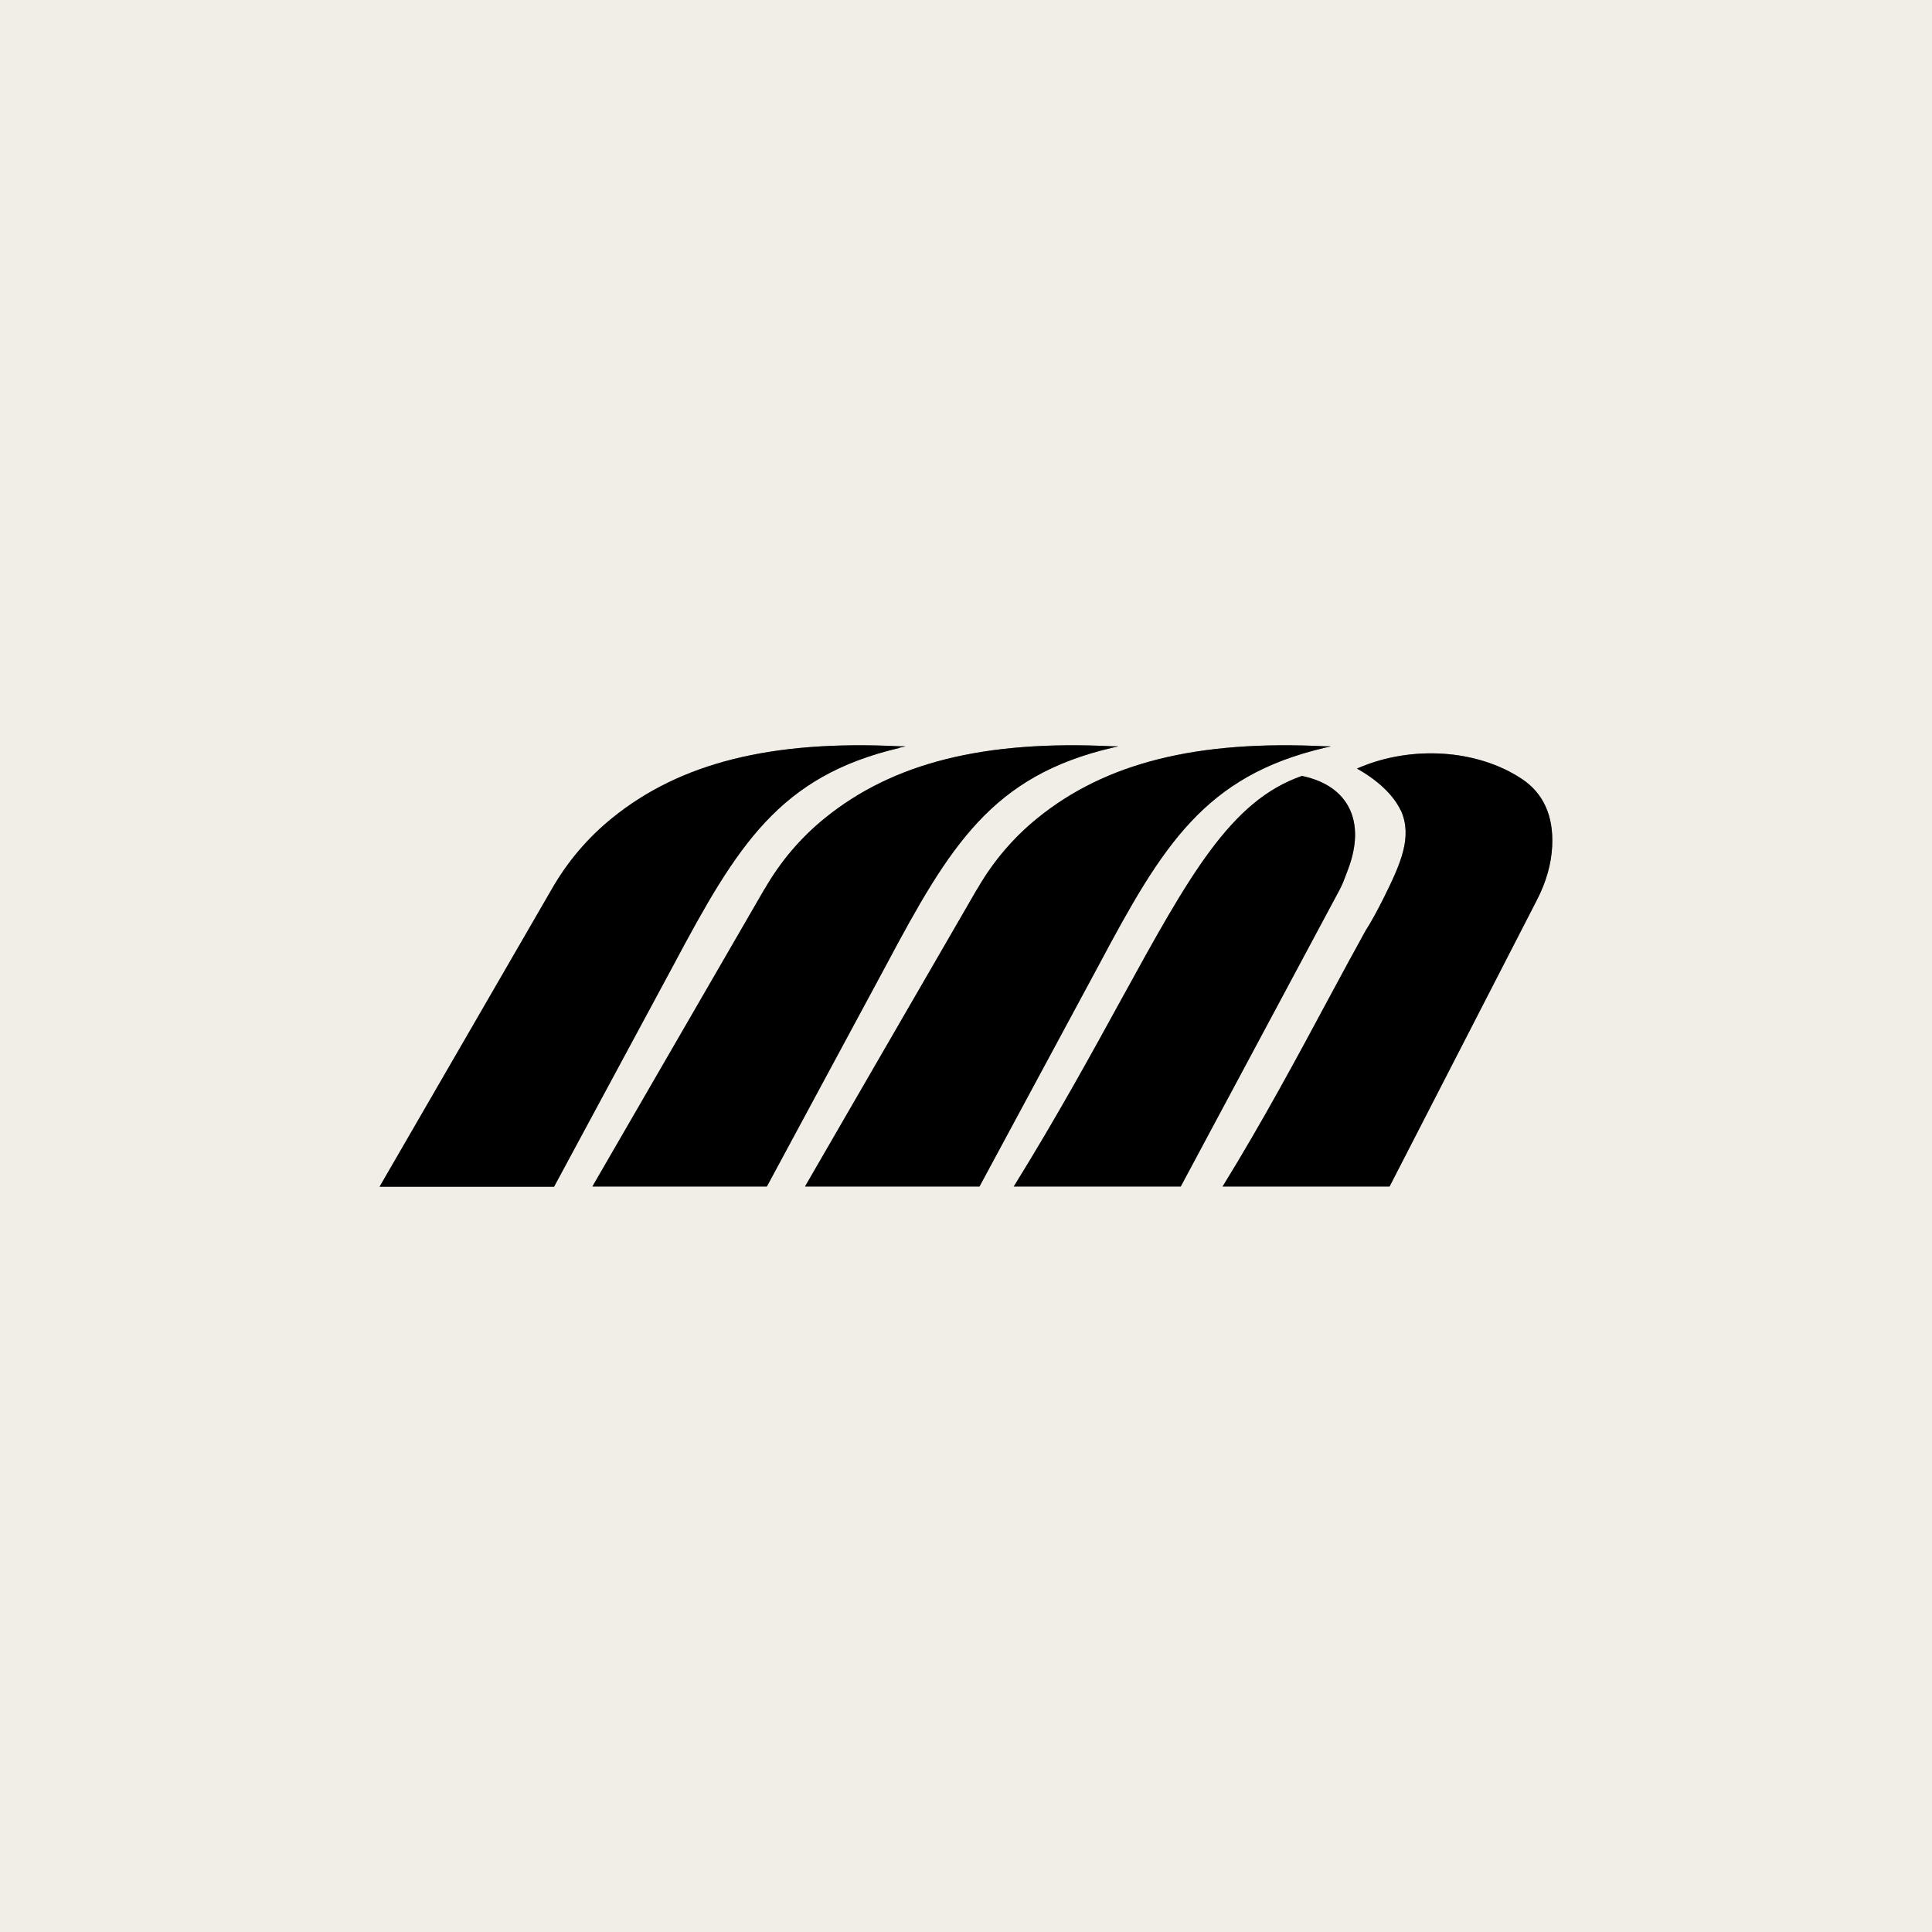 <svg width="120" height="120" viewBox="0 0 120 120" fill="none" xmlns="http://www.w3.org/2000/svg">
<rect width="120" height="120" fill="#F1EDE7"/>
<path d="M47.488 55.216L36.84 73.618L36.801 73.696H47.631L55.043 59.94C59.01 52.488 61.62 48.194 69.071 46.445L69.475 46.354H69.084C61.124 45.962 55.461 47.385 51.233 50.817C49.732 52.031 48.467 53.519 47.488 55.229V55.216Z" fill="black"/>
<path d="M47.488 55.216L36.84 73.618L36.801 73.696H47.631L55.043 59.94C59.01 52.488 61.62 48.194 69.071 46.445L69.475 46.354H69.084C61.124 45.962 55.461 47.385 51.233 50.817C49.732 52.031 48.467 53.519 47.488 55.229V55.216Z" fill="black" fill-opacity="0.2"/>
<path d="M47.488 55.216L36.84 73.618L36.801 73.696H47.631L55.043 59.94C59.01 52.488 61.62 48.194 69.071 46.445L69.475 46.354H69.084C61.124 45.962 55.461 47.385 51.233 50.817C49.732 52.031 48.467 53.519 47.488 55.229V55.216Z" fill="black" fill-opacity="0.2"/>
<path d="M47.488 55.216L36.84 73.618L36.801 73.696H47.631L55.043 59.94C59.01 52.488 61.62 48.194 69.071 46.445L69.475 46.354H69.084C61.124 45.962 55.461 47.385 51.233 50.817C49.732 52.031 48.467 53.519 47.488 55.229V55.216Z" fill="black" fill-opacity="0.2"/>
<path d="M55.853 46.445L56.257 46.354H55.866C47.906 45.962 42.242 47.385 38.015 50.817C36.514 52.031 35.248 53.519 34.27 55.229L23.622 73.631L23.582 73.709H34.413L41.825 59.953C45.792 52.501 48.402 48.207 55.853 46.458V46.445Z" fill="black"/>
<path d="M55.853 46.445L56.257 46.354H55.866C47.906 45.962 42.242 47.385 38.015 50.817C36.514 52.031 35.248 53.519 34.27 55.229L23.622 73.631L23.582 73.709H34.413L41.825 59.953C45.792 52.501 48.402 48.207 55.853 46.458V46.445Z" fill="black" fill-opacity="0.2"/>
<path d="M55.853 46.445L56.257 46.354H55.866C47.906 45.962 42.242 47.385 38.015 50.817C36.514 52.031 35.248 53.519 34.27 55.229L23.622 73.631L23.582 73.709H34.413L41.825 59.953C45.792 52.501 48.402 48.207 55.853 46.458V46.445Z" fill="black" fill-opacity="0.2"/>
<path d="M55.853 46.445L56.257 46.354H55.866C47.906 45.962 42.242 47.385 38.015 50.817C36.514 52.031 35.248 53.519 34.27 55.229L23.622 73.631L23.582 73.709H34.413L41.825 59.953C45.792 52.501 48.402 48.207 55.853 46.458V46.445Z" fill="black" fill-opacity="0.2"/>
<path d="M60.694 55.216L50.046 73.618L50.007 73.696H60.837L68.249 59.94C72.216 52.488 74.826 48.194 82.277 46.445L82.681 46.354H82.29C74.33 45.962 68.667 47.385 64.439 50.817C62.938 52.031 61.673 53.519 60.694 55.229V55.216Z" fill="black"/>
<path d="M60.694 55.216L50.046 73.618L50.007 73.696H60.837L68.249 59.94C72.216 52.488 74.826 48.194 82.277 46.445L82.681 46.354H82.29C74.33 45.962 68.667 47.385 64.439 50.817C62.938 52.031 61.673 53.519 60.694 55.229V55.216Z" fill="black" fill-opacity="0.2"/>
<path d="M60.694 55.216L50.046 73.618L50.007 73.696H60.837L68.249 59.94C72.216 52.488 74.826 48.194 82.277 46.445L82.681 46.354H82.29C74.33 45.962 68.667 47.385 64.439 50.817C62.938 52.031 61.673 53.519 60.694 55.229V55.216Z" fill="black" fill-opacity="0.2"/>
<path d="M60.694 55.216L50.046 73.618L50.007 73.696H60.837L68.249 59.94C72.216 52.488 74.826 48.194 82.277 46.445L82.681 46.354H82.29C74.33 45.962 68.667 47.385 64.439 50.817C62.938 52.031 61.673 53.519 60.694 55.229V55.216Z" fill="black" fill-opacity="0.2"/>
<path d="M80.894 48.194H80.868C76.431 49.734 73.873 54.38 69.645 62.08C67.805 65.434 65.718 69.245 63.017 73.617L62.964 73.695H73.338L83.216 55.241C83.386 54.915 83.516 54.575 83.634 54.249C83.673 54.158 83.699 54.067 83.738 53.975C84.847 51.026 83.764 48.82 80.92 48.207H80.894V48.194Z" fill="black"/>
<path d="M80.894 48.194H80.868C76.431 49.734 73.873 54.38 69.645 62.08C67.805 65.434 65.718 69.245 63.017 73.617L62.964 73.695H73.338L83.216 55.241C83.386 54.915 83.516 54.575 83.634 54.249C83.673 54.158 83.699 54.067 83.738 53.975C84.847 51.026 83.764 48.82 80.92 48.207H80.894V48.194Z" fill="black" fill-opacity="0.2"/>
<path d="M80.894 48.194H80.868C76.431 49.734 73.873 54.38 69.645 62.08C67.805 65.434 65.718 69.245 63.017 73.617L62.964 73.695H73.338L83.216 55.241C83.386 54.915 83.516 54.575 83.634 54.249C83.673 54.158 83.699 54.067 83.738 53.975C84.847 51.026 83.764 48.82 80.92 48.207H80.894V48.194Z" fill="black" fill-opacity="0.2"/>
<path d="M80.894 48.194H80.868C76.431 49.734 73.873 54.38 69.645 62.08C67.805 65.434 65.718 69.245 63.017 73.617L62.964 73.695H73.338L83.216 55.241C83.386 54.915 83.516 54.575 83.634 54.249C83.673 54.158 83.699 54.067 83.738 53.975C84.847 51.026 83.764 48.82 80.92 48.207H80.894V48.194Z" fill="black" fill-opacity="0.2"/>
<path d="M87.013 50.334C87.744 51.978 87.013 53.623 85.943 55.776C85.552 56.559 85.16 57.277 84.808 57.825C84.129 59.052 83.346 60.501 82.524 62.028C80.71 65.408 78.466 69.597 75.987 73.617L75.935 73.696H86.308L95.456 55.907C96.043 54.771 96.356 53.649 96.408 52.553C96.5 50.673 95.86 49.264 94.516 48.376C91.763 46.549 87.692 46.275 84.377 47.698L84.286 47.737L84.377 47.789C86.191 48.833 86.817 49.929 87 50.334H87.013Z" fill="black"/>
<path d="M87.013 50.334C87.744 51.978 87.013 53.623 85.943 55.776C85.552 56.559 85.16 57.277 84.808 57.825C84.129 59.052 83.346 60.501 82.524 62.028C80.71 65.408 78.466 69.597 75.987 73.617L75.935 73.696H86.308L95.456 55.907C96.043 54.771 96.356 53.649 96.408 52.553C96.5 50.673 95.86 49.264 94.516 48.376C91.763 46.549 87.692 46.275 84.377 47.698L84.286 47.737L84.377 47.789C86.191 48.833 86.817 49.929 87 50.334H87.013Z" fill="black" fill-opacity="0.2"/>
<path d="M87.013 50.334C87.744 51.978 87.013 53.623 85.943 55.776C85.552 56.559 85.16 57.277 84.808 57.825C84.129 59.052 83.346 60.501 82.524 62.028C80.71 65.408 78.466 69.597 75.987 73.617L75.935 73.696H86.308L95.456 55.907C96.043 54.771 96.356 53.649 96.408 52.553C96.5 50.673 95.86 49.264 94.516 48.376C91.763 46.549 87.692 46.275 84.377 47.698L84.286 47.737L84.377 47.789C86.191 48.833 86.817 49.929 87 50.334H87.013Z" fill="black" fill-opacity="0.2"/>
<path d="M87.013 50.334C87.744 51.978 87.013 53.623 85.943 55.776C85.552 56.559 85.16 57.277 84.808 57.825C84.129 59.052 83.346 60.501 82.524 62.028C80.71 65.408 78.466 69.597 75.987 73.617L75.935 73.696H86.308L95.456 55.907C96.043 54.771 96.356 53.649 96.408 52.553C96.5 50.673 95.86 49.264 94.516 48.376C91.763 46.549 87.692 46.275 84.377 47.698L84.286 47.737L84.377 47.789C86.191 48.833 86.817 49.929 87 50.334H87.013Z" fill="black" fill-opacity="0.2"/>
</svg>
